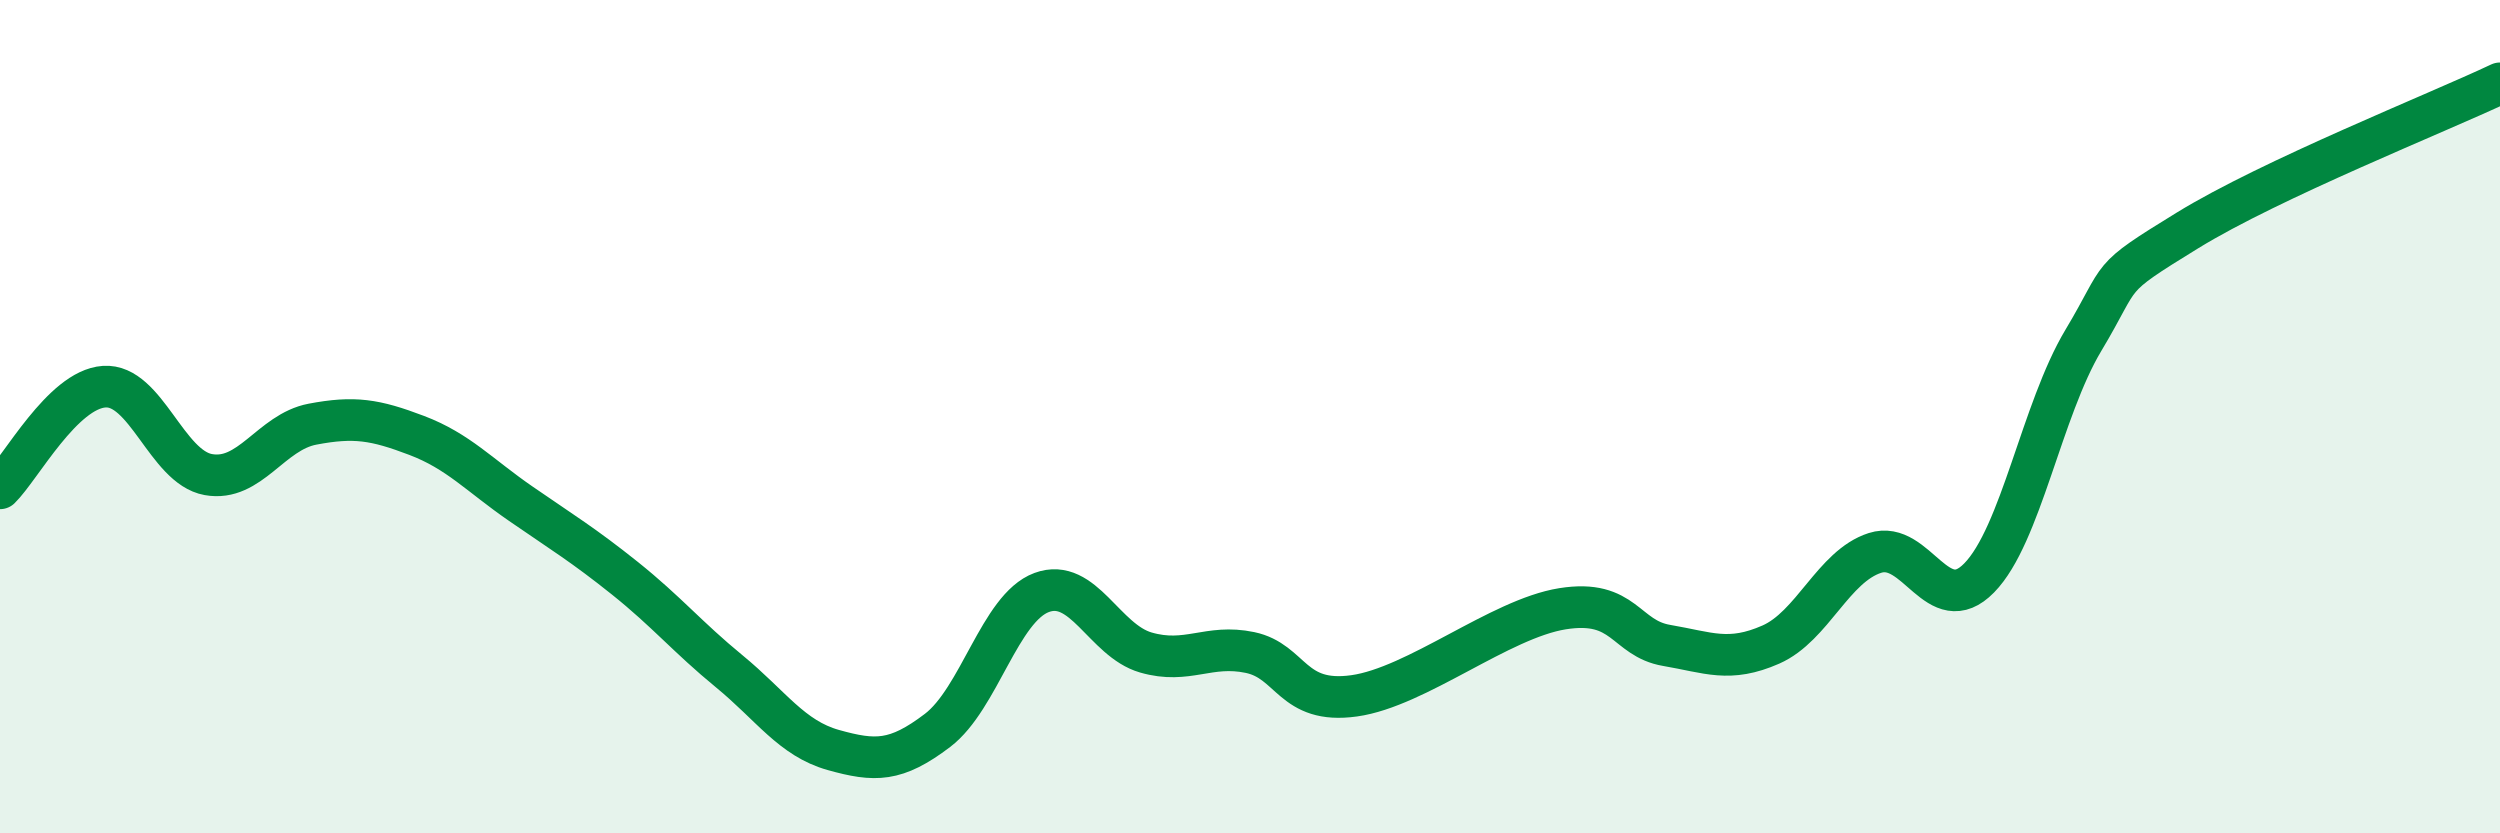 
    <svg width="60" height="20" viewBox="0 0 60 20" xmlns="http://www.w3.org/2000/svg">
      <path
        d="M 0,11.72 C 0.5,11.23 1.5,9.35 2.5,9.28 C 3.5,9.21 4,11.21 5,11.39 C 6,11.57 6.5,10.37 7.5,10.18 C 8.5,9.99 9,10.07 10,10.45 C 11,10.83 11.5,11.4 12.5,12.09 C 13.5,12.78 14,13.08 15,13.88 C 16,14.68 16.5,15.29 17.5,16.11 C 18.5,16.93 19,17.72 20,18 C 21,18.28 21.5,18.29 22.5,17.53 C 23.5,16.77 24,14.59 25,14.22 C 26,13.85 26.5,15.37 27.5,15.66 C 28.5,15.95 29,15.45 30,15.66 C 31,15.87 31,16.91 32.5,16.7 C 34,16.49 36,14.85 37.5,14.61 C 39,14.37 39,15.32 40,15.49 C 41,15.66 41.5,15.91 42.5,15.47 C 43.5,15.03 44,13.59 45,13.27 C 46,12.95 46.5,14.89 47.5,13.87 C 48.5,12.85 49,9.84 50,8.17 C 51,6.5 50.5,6.76 52.5,5.53 C 54.5,4.3 58.5,2.71 60,2L60 20L0 20Z"
        fill="#008740"
        opacity="0.1"
        stroke-linecap="round"
        stroke-linejoin="round"
      />
      <path
        d="M 0,11.72 C 0.5,11.23 1.5,9.35 2.5,9.28 C 3.5,9.21 4,11.21 5,11.39 C 6,11.57 6.5,10.37 7.5,10.18 C 8.5,9.99 9,10.07 10,10.45 C 11,10.83 11.5,11.4 12.5,12.09 C 13.5,12.78 14,13.08 15,13.88 C 16,14.68 16.5,15.29 17.5,16.11 C 18.5,16.93 19,17.72 20,18 C 21,18.28 21.5,18.29 22.5,17.53 C 23.5,16.77 24,14.59 25,14.22 C 26,13.85 26.5,15.37 27.5,15.66 C 28.5,15.95 29,15.45 30,15.66 C 31,15.87 31,16.91 32.5,16.7 C 34,16.49 36,14.85 37.5,14.61 C 39,14.37 39,15.32 40,15.49 C 41,15.66 41.5,15.91 42.5,15.47 C 43.5,15.03 44,13.59 45,13.27 C 46,12.95 46.5,14.89 47.5,13.87 C 48.5,12.85 49,9.84 50,8.17 C 51,6.5 50.5,6.76 52.5,5.53 C 54.5,4.3 58.5,2.71 60,2"
        stroke="#008740"
        stroke-width="1"
        fill="none"
        stroke-linecap="round"
        stroke-linejoin="round"
      />
    </svg>
  